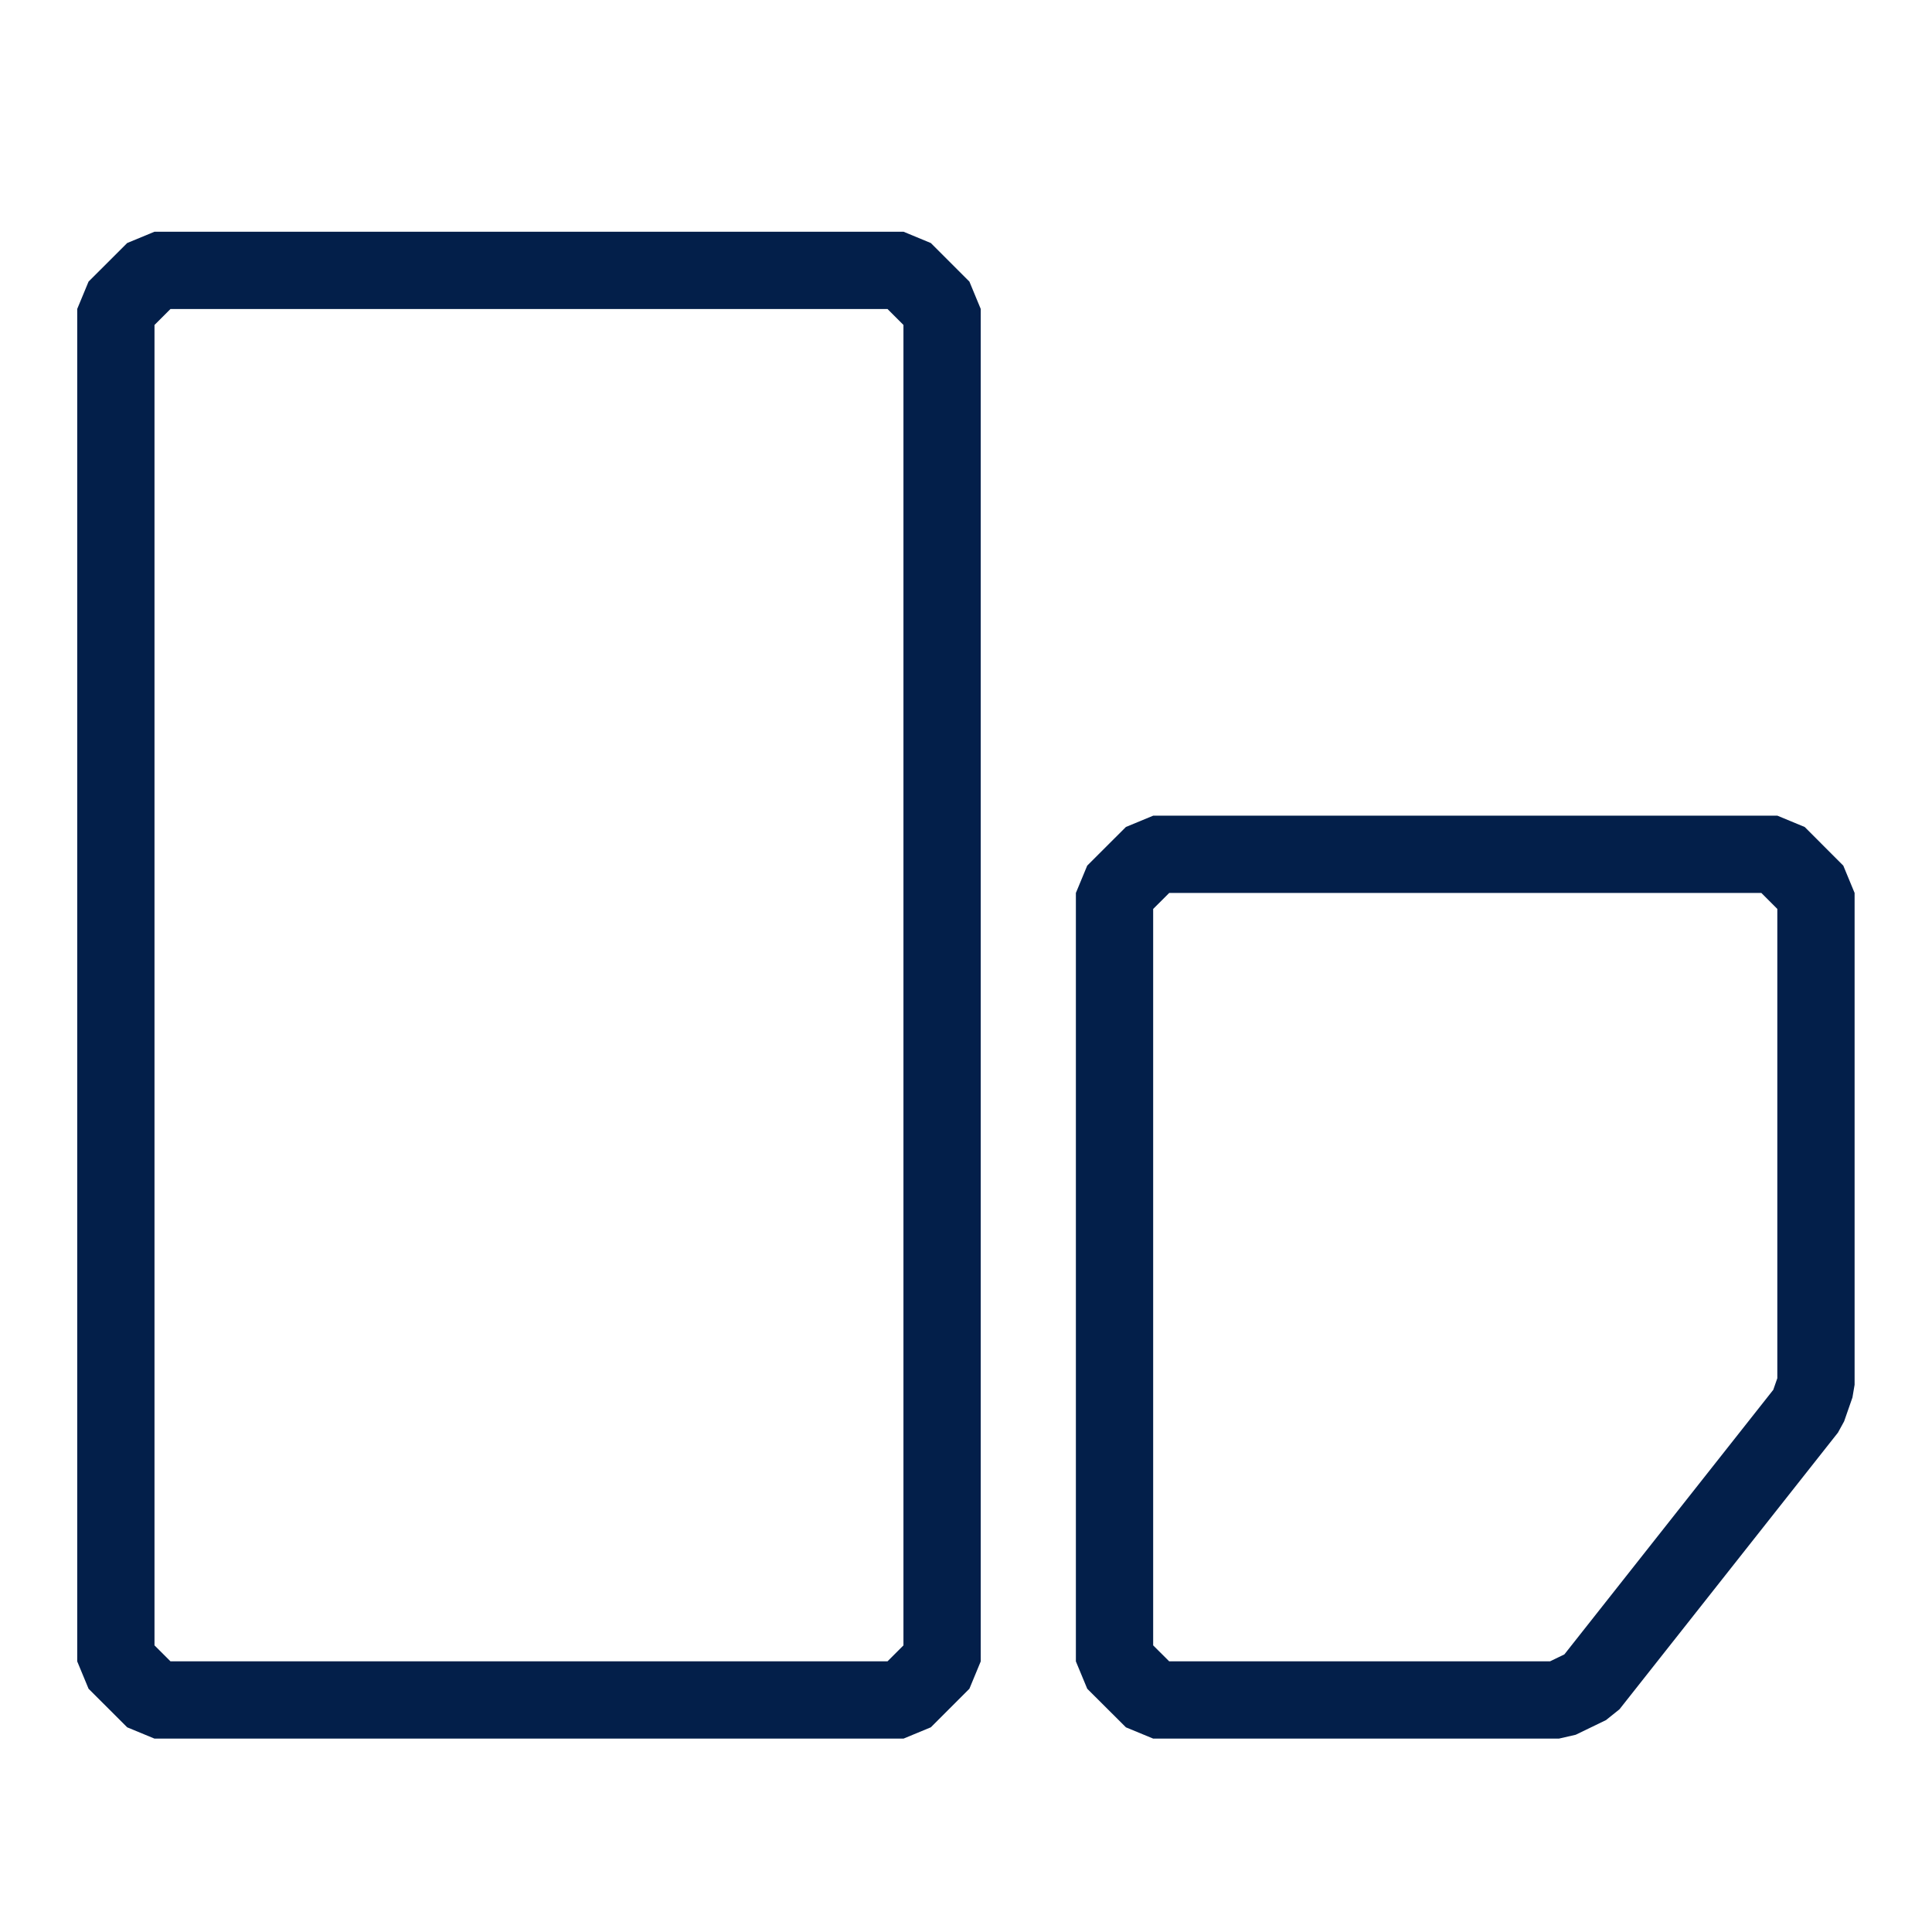 <svg width="32" height="32" viewBox="0 0 32 32" fill="none" xmlns="http://www.w3.org/2000/svg">
<path d="M14.965 4.478L15.604 5.117V27.518L14.965 28.157H2.559L1.919 27.518V5.117L2.559 4.478H14.965ZM29.439 14.15L30.078 14.79V22.936L29.94 23.332L26.322 27.914L25.82 28.157H19.101L18.46 27.518V14.79L19.101 14.15H29.439Z" stroke="#031F4A" stroke-width="1.28" stroke-linejoin="bevel"/>
</svg>
